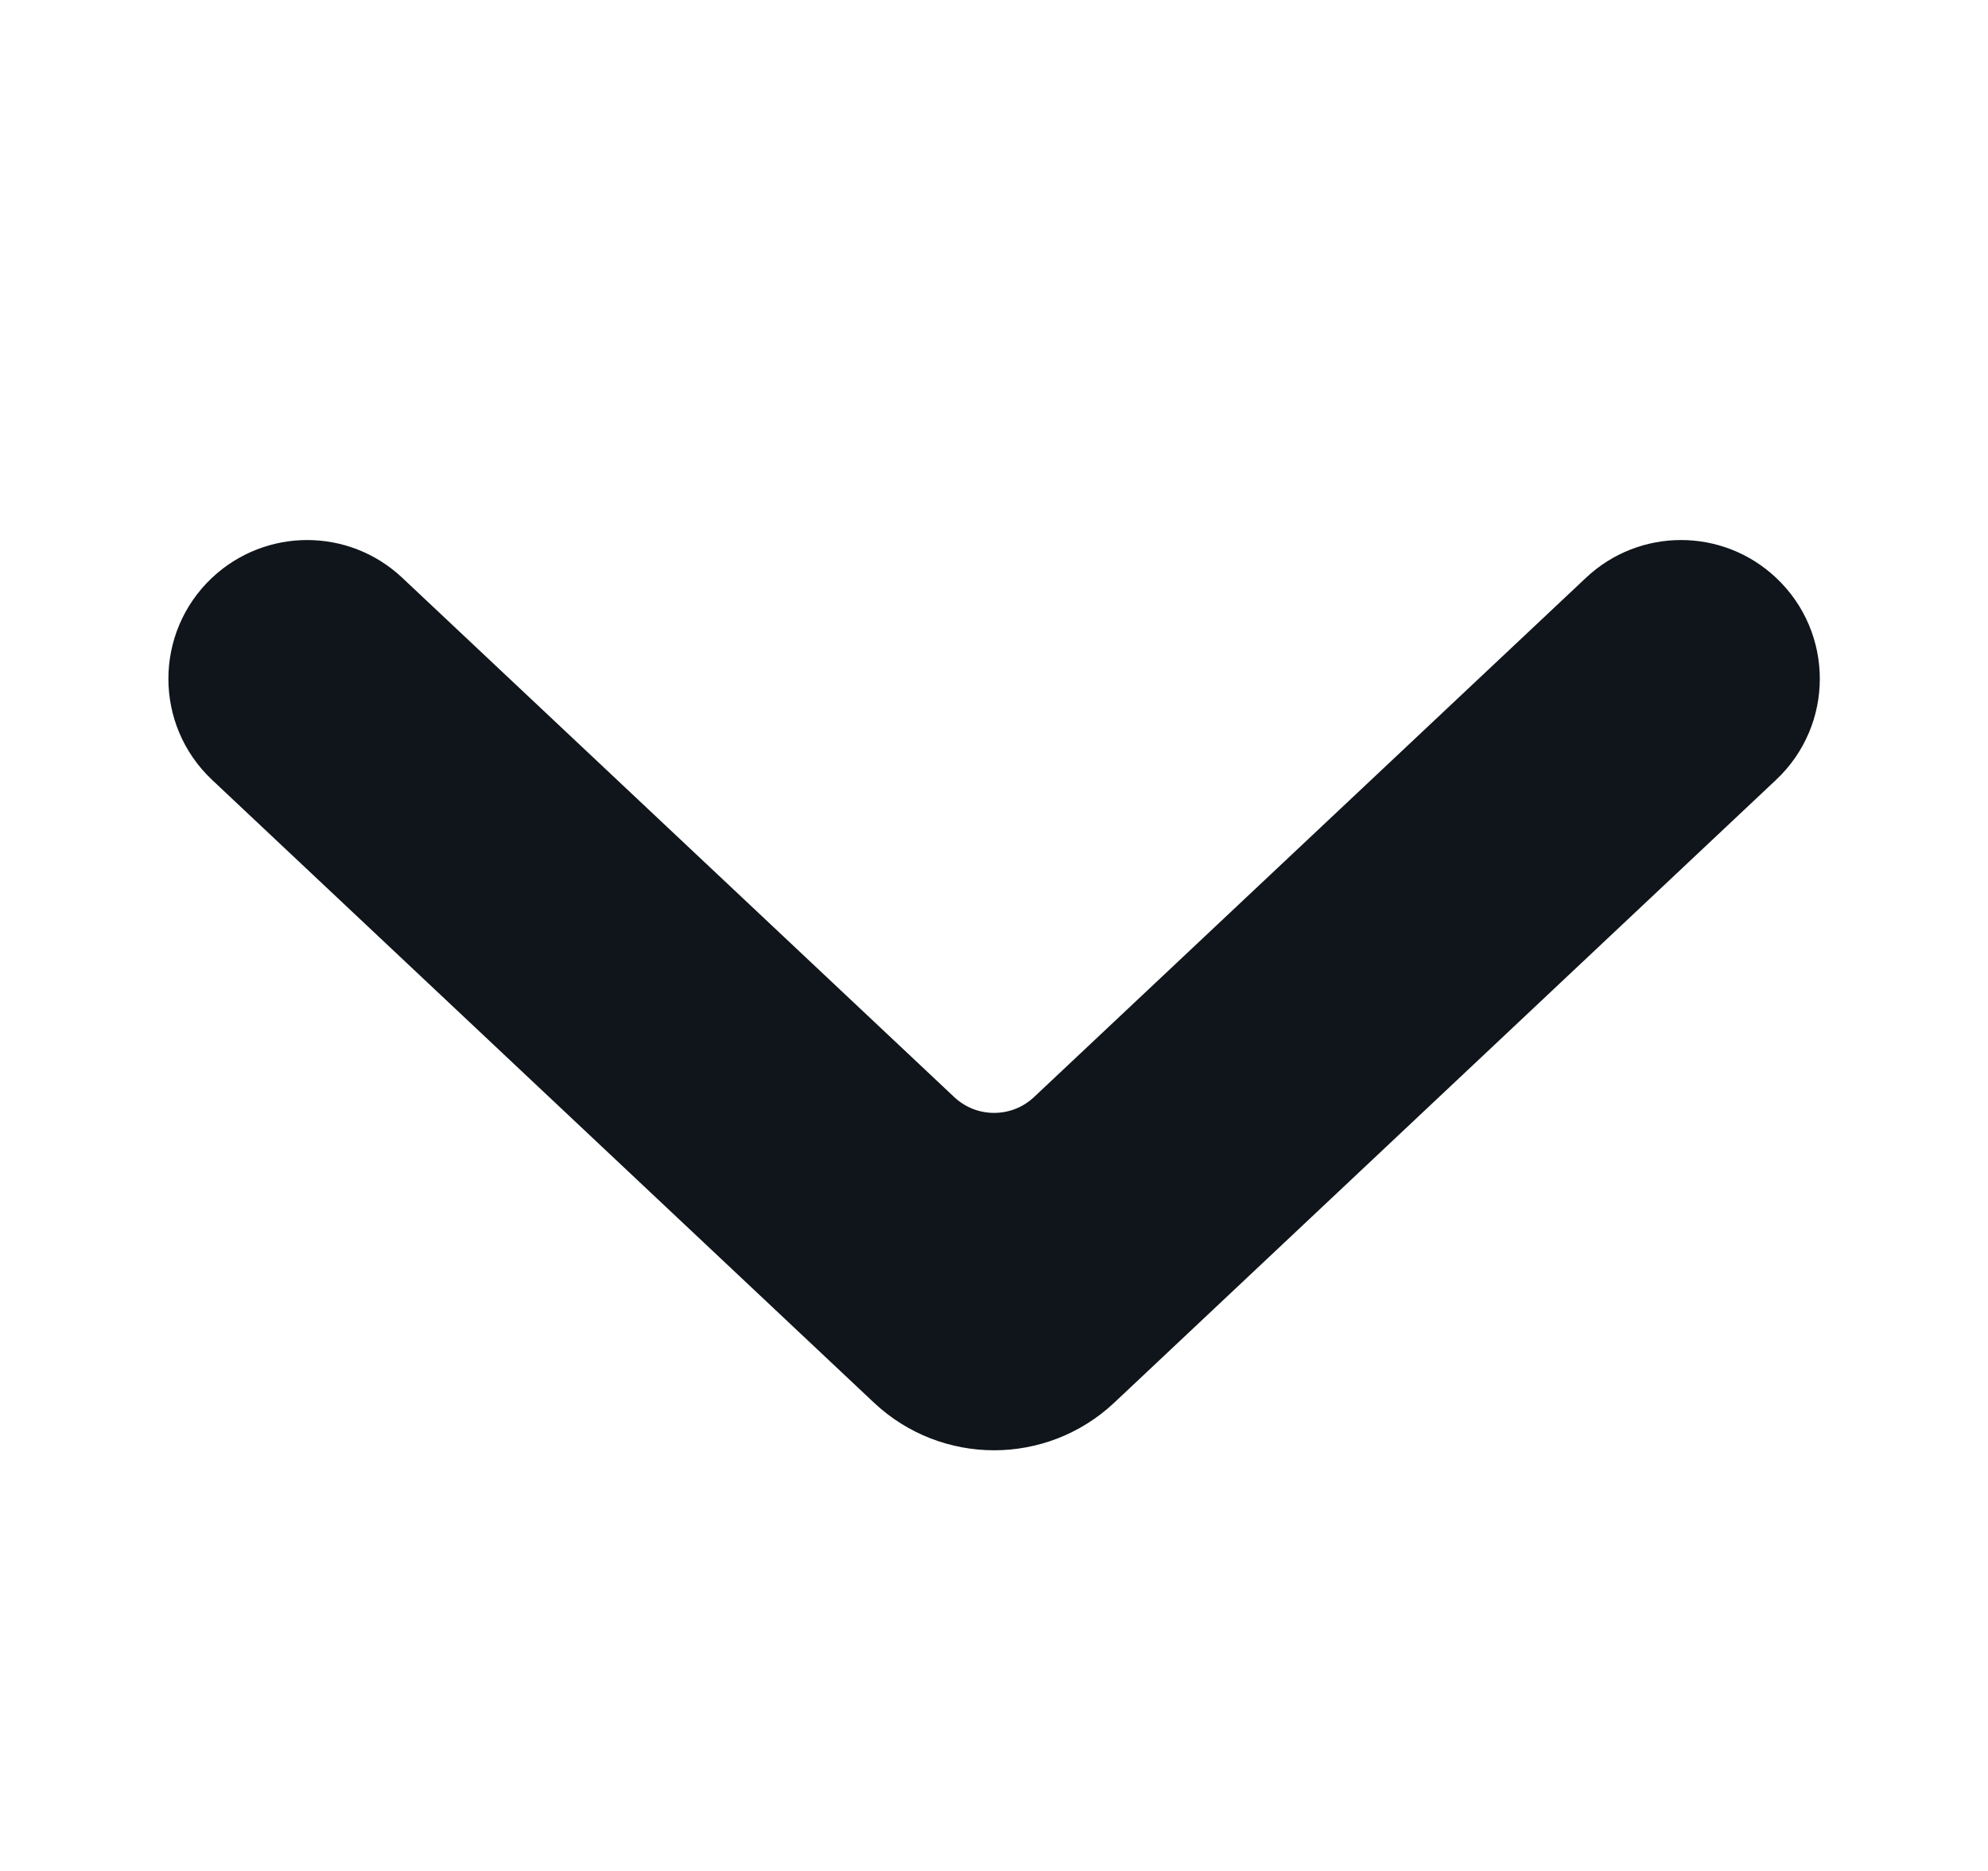 <svg width="17" height="16" viewBox="0 0 17 16" fill="none" xmlns="http://www.w3.org/2000/svg">
<path fill-rule="evenodd" clip-rule="evenodd" d="M9.186 9.745C8.801 10.108 8.201 10.108 7.816 9.745L3.097 5.305C2.833 5.056 2.421 5.056 2.156 5.305C1.868 5.576 1.868 6.034 2.156 6.305L7.816 11.631C8.201 11.993 8.801 11.993 9.186 11.631L14.845 6.305C15.134 6.034 15.134 5.576 14.845 5.305C14.581 5.056 14.169 5.056 13.905 5.305L9.186 9.745Z" fill="#0F151A" stroke="#0F151A"/>
</svg>
